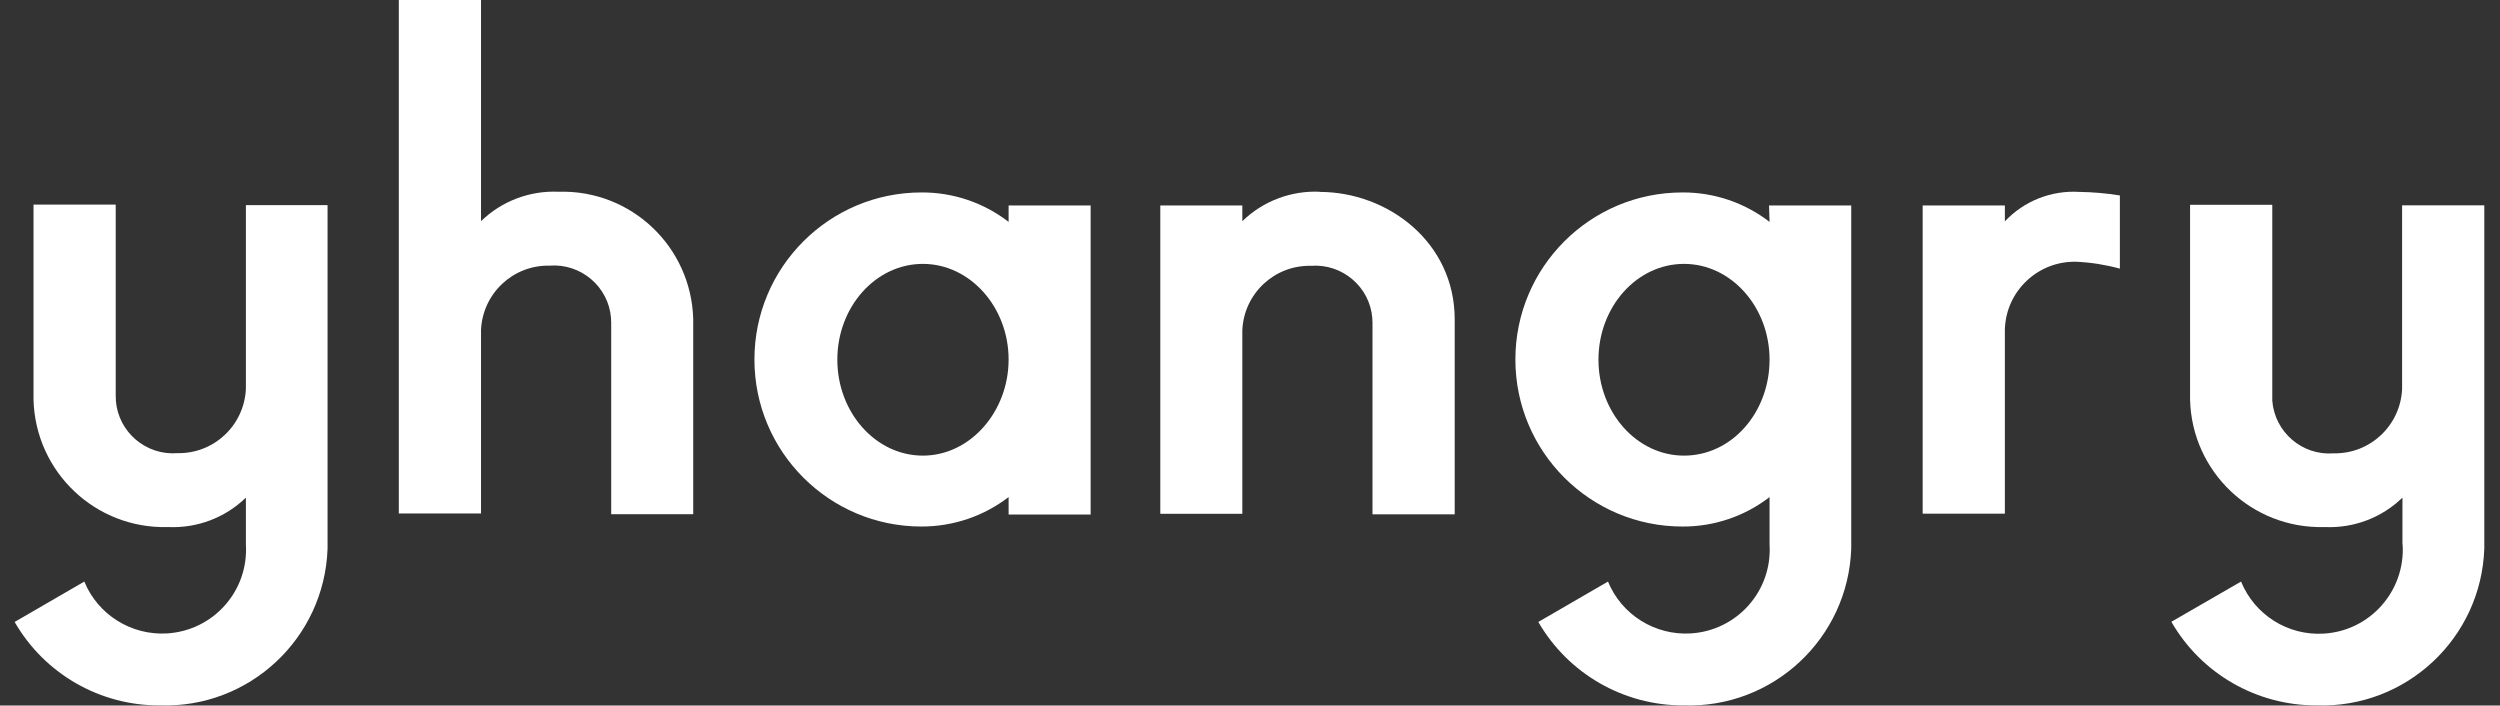<?xml version="1.0" encoding="UTF-8"?>
<svg id="Layer_1" data-name="Layer 1" xmlns="http://www.w3.org/2000/svg" viewBox="0 0 141.73 40">
  <rect x="0" y="0" width="141.73" height="40" fill="#333333" stroke="none"/>
  <path d="m100.32,12.58c-1.41-1.09-3.15-1.68-4.94-1.67-5.23,0-9.47,4.24-9.47,9.47s4.24,9.47,9.47,9.47h0c1.79.01,3.53-.58,4.94-1.67v2.69c.16,2.63-1.84,4.88-4.47,5.04-2.03.12-3.92-1.06-4.69-2.94l-3.95,2.29c1.7,2.94,4.84,4.74,8.23,4.73,5.08.17,9.33-3.8,9.51-8.88,0-.08,0-.16,0-.24V11.65h-4.66l.03.93Zm-4.85,13.25c-2.68,0-4.85-2.45-4.85-5.44s2.17-5.43,4.85-5.43,4.85,2.45,4.85,5.43-2.13,5.44-4.85,5.44Z" style="fill: #fff; stroke-width: 0px;"/>
  <path d="m113.66,12.54v-.89h-4.66v17.47h4.66v-10.44c.06-2.18,1.88-3.9,4.06-3.84,0,0,.02,0,.02,0,.82.04,1.64.17,2.44.39v-4.15c-.76-.12-1.52-.19-2.29-.2-1.59-.1-3.14.51-4.23,1.67Z" style="fill: #fff; stroke-width: 0px;"/>
  <path d="m13.94,30.87c.16,2.63-1.84,4.88-4.47,5.04-2.03.12-3.92-1.06-4.69-2.94l-3.95,2.29c1.69,2.94,4.84,4.75,8.23,4.73,5.08.17,9.33-3.8,9.51-8.88,0-.08,0-.16,0-.24h0V11.63h-4.63v10.41c-.09,2.07-1.81,3.69-3.88,3.65-1.78.14-3.35-1.19-3.49-2.97,0-.08,0-.16-.01-.25v-10.87H1.9v11.06c.11,4.1,3.51,7.33,7.61,7.22.01,0,.02,0,.04,0,1.63.07,3.22-.53,4.39-1.67,0,0,0,2.66,0,2.66Z" style="fill: #fff; stroke-width: 0px;"/>
  <path d="m31.66,10.87c-1.63-.07-3.22.53-4.39,1.67V0h-4.66v29.11h4.66v-10.4c.09-2.07,1.81-3.69,3.88-3.65,1.78-.14,3.35,1.19,3.49,2.97,0,.08,0,.16.01.25v10.87h4.65v-11.06c-.11-4.1-3.51-7.33-7.61-7.22-.01,0-.02,0-.04,0Z" style="fill: #fff; stroke-width: 0px;"/>
  <path d="m57.18,12.58c-1.41-1.09-3.15-1.68-4.94-1.67-5.23,0-9.47,4.24-9.47,9.47s4.24,9.47,9.47,9.47c1.79,0,3.52-.58,4.94-1.67v.99h4.65V11.65h-4.65v.93Zm-4.86,13.25c-2.68,0-4.85-2.45-4.85-5.44s2.17-5.43,4.85-5.43,4.86,2.46,4.86,5.42-2.18,5.45-4.86,5.45Z" style="fill: #fff; stroke-width: 0px;"/>
  <path d="m74.82,10.87c-1.63-.07-3.22.53-4.39,1.67v-.89h-4.65v17.48h4.65v-10.41c.09-2.07,1.81-3.69,3.88-3.65,1.78-.14,3.35,1.19,3.49,2.97,0,.08,0,.16.01.25v10.87h4.66v-11.05c0-4.4-3.81-7.23-7.66-7.23Z" style="fill: #fff; stroke-width: 0px;"/>
  <path d="m136.21,30.87c.16,2.62-1.83,4.89-4.46,5.05-2.04.13-3.93-1.06-4.7-2.95l-3.95,2.28c1.69,2.94,4.83,4.75,8.23,4.74,5.08.17,9.34-3.81,9.51-8.9,0-.08,0-.16,0-.23h0V11.64h-4.66v10.41c-.09,2.07-1.81,3.69-3.88,3.65-1.78.14-3.34-1.2-3.48-2.98,0-.08,0-.16,0-.24v-10.87h-4.66v11.05c.1,4.09,3.5,7.32,7.59,7.22.02,0,.04,0,.06,0,1.63.07,3.22-.53,4.39-1.67v2.66h.03Z" style="fill: #fff; stroke-width: 0px;"/>
</svg>